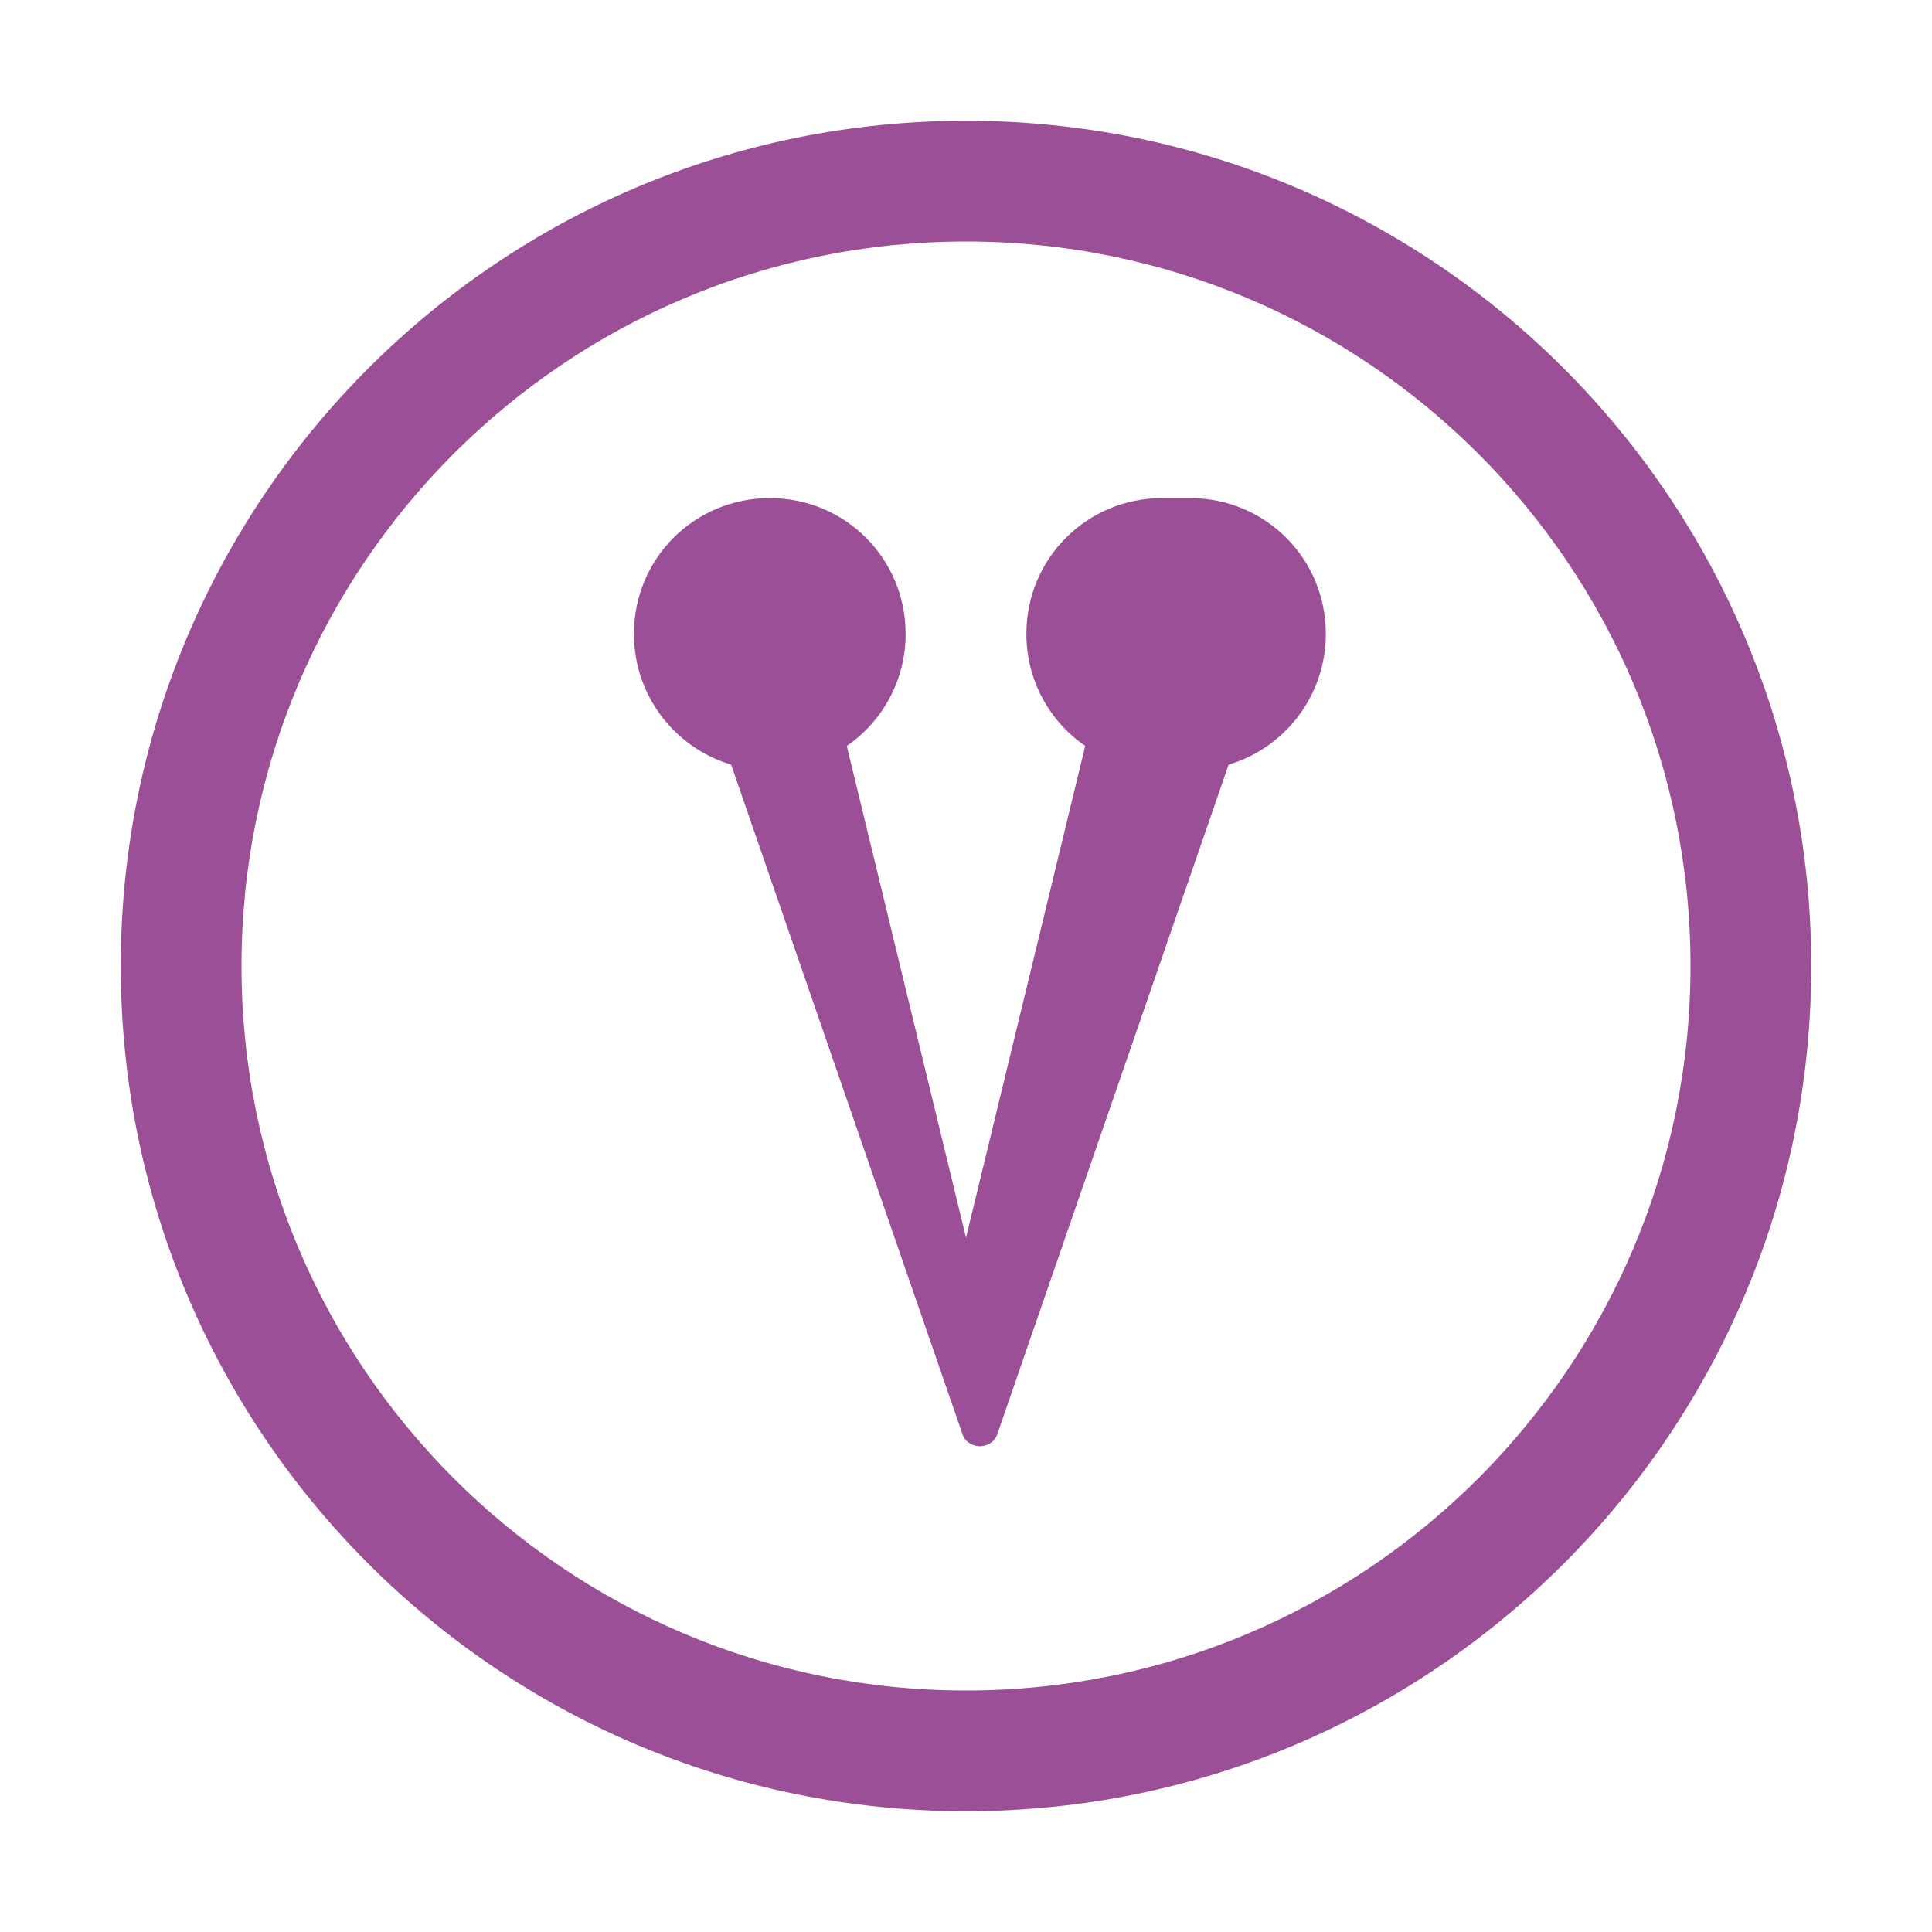 <svg xmlns="http://www.w3.org/2000/svg" width="64" height="64" viewBox="0 0 64 64">
  <style>
    path { fill: #9b4f96; }
    @media (prefers-color-scheme: dark) {
      path { fill: #ff00ff; }
    }
  </style>
  <path d="M32 4c-15.464 0-28 12.536-28 28s12.536 28 28 28 28-12.536 28-28-12.536-28-28-28zm0 4c13.255 0 24 10.745 24 24s-10.745 24-24 24-24-10.745-24-24 10.745-24 24-24z" />
  <path d="M38.5 16.5c-2.5 0-4.5 2-4.5 4.5 0 1.54.77 2.9 1.95 3.71L32 41l-3.95-16.29C29.23 23.9 30 22.54 30 21c0-2.5-2-4.5-4.5-4.5S21 18.5 21 21c0 2.04 1.35 3.77 3.22 4.33l7.67 22.2c.07.2.26.34.48.37.03 0 .06.01.09.01.03 0 .06-.01.09-.01.22-.03.41-.17.48-.37l7.67-22.2c1.87-.56 3.22-2.29 3.22-4.33 0-2.5-2-4.5-4.5-4.5z" />
</svg>
